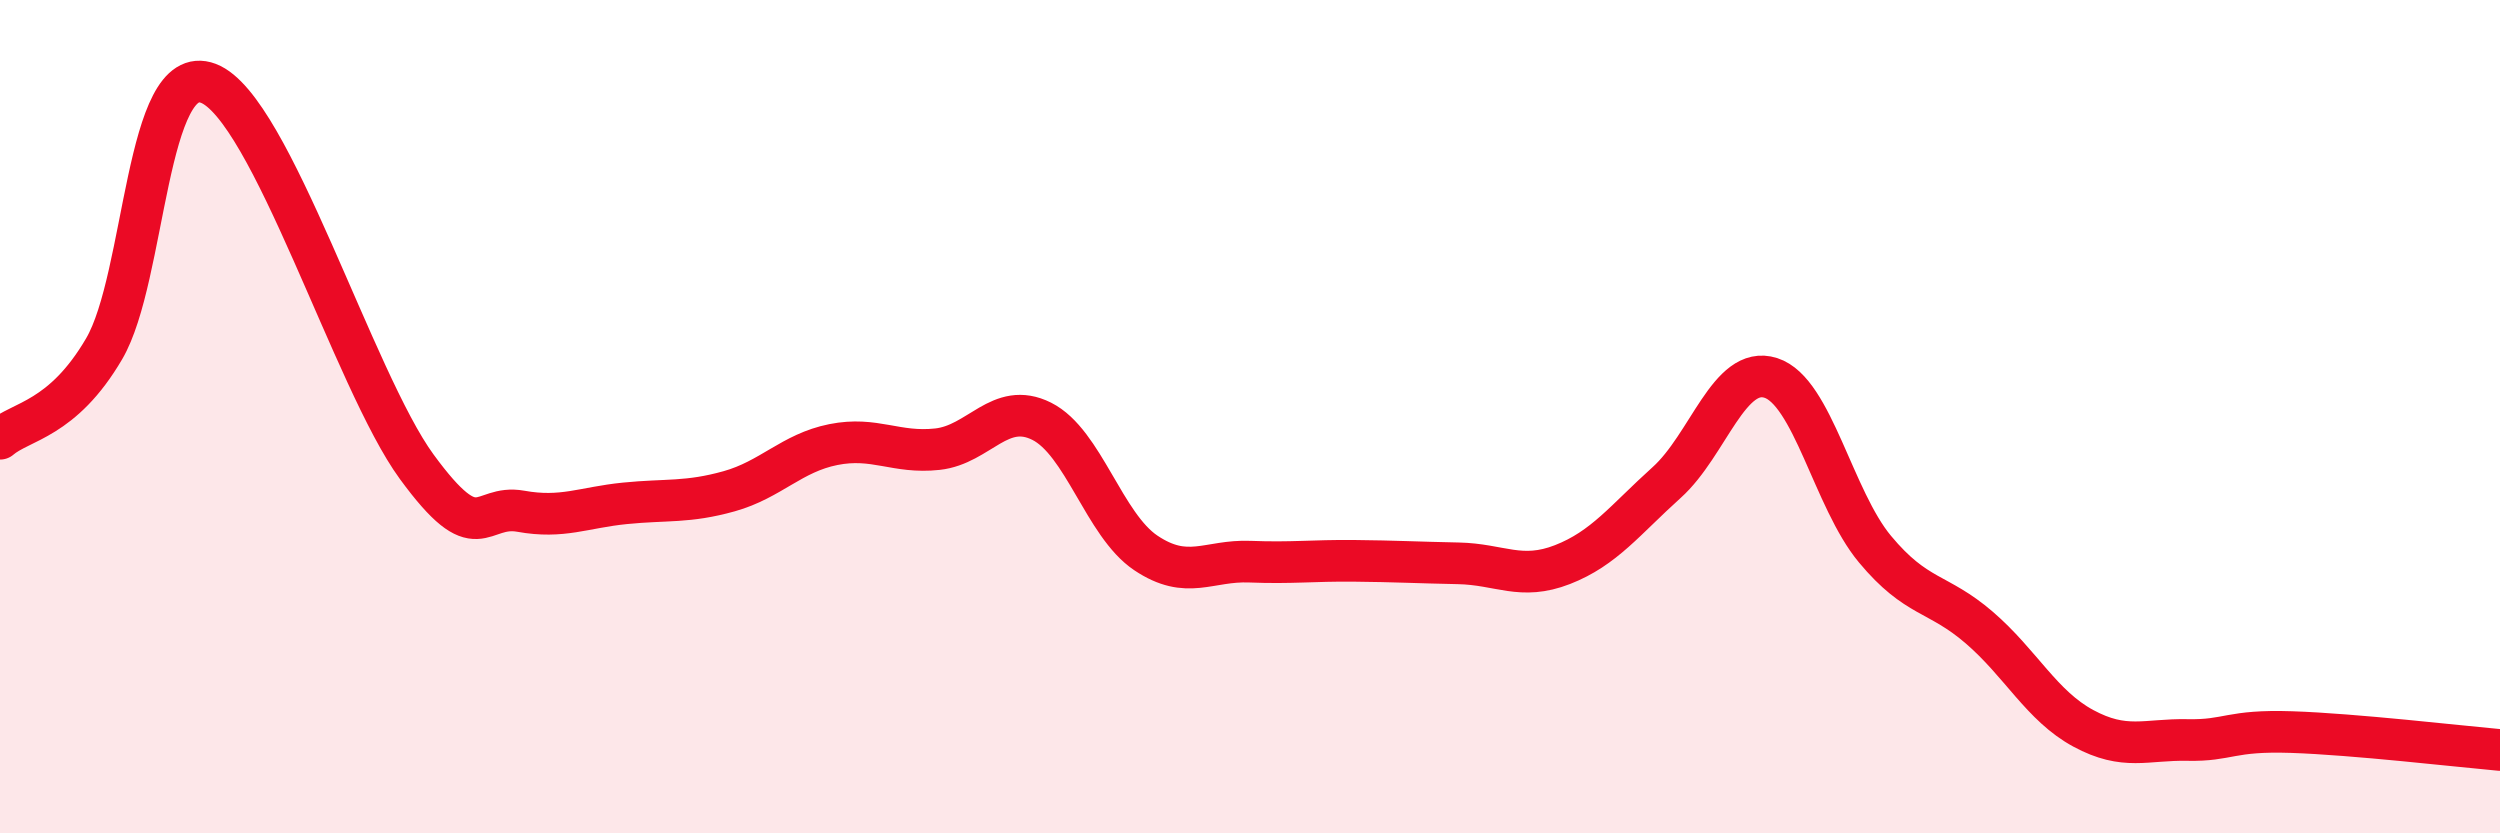 
    <svg width="60" height="20" viewBox="0 0 60 20" xmlns="http://www.w3.org/2000/svg">
      <path
        d="M 0,10.53 C 0.5,10.1 1.5,10.08 2.5,8.37 C 3.5,6.66 3.5,1.43 5,2 C 6.5,2.57 8.5,9.15 10,11.2 C 11.5,13.25 11.5,12.09 12.5,12.27 C 13.5,12.45 14,12.18 15,12.08 C 16,11.98 16.5,12.07 17.5,11.79 C 18.5,11.51 19,10.87 20,10.67 C 21,10.47 21.5,10.89 22.5,10.78 C 23.5,10.67 24,9.61 25,10.11 C 26,10.61 26.5,12.6 27.5,13.27 C 28.5,13.94 29,13.44 30,13.48 C 31,13.52 31.5,13.45 32.5,13.46 C 33.5,13.47 34,13.5 35,13.52 C 36,13.54 36.5,13.94 37.5,13.55 C 38.5,13.16 39,12.48 40,11.58 C 41,10.68 41.5,8.75 42.5,9.07 C 43.5,9.39 44,11.98 45,13.18 C 46,14.38 46.5,14.2 47.5,15.06 C 48.5,15.92 49,16.94 50,17.48 C 51,18.02 51.5,17.74 52.5,17.76 C 53.5,17.78 53.5,17.52 55,17.57 C 56.5,17.62 59,17.91 60,18L60 20L0 20Z"
        fill="#EB0A25"
        opacity="0.1"
        stroke-linecap="round"
        stroke-linejoin="round"
      />
      <path
        d="M 0,10.53 C 0.5,10.1 1.5,10.08 2.5,8.37 C 3.5,6.66 3.5,1.43 5,2 C 6.5,2.57 8.5,9.15 10,11.2 C 11.5,13.25 11.5,12.09 12.5,12.27 C 13.5,12.45 14,12.18 15,12.08 C 16,11.98 16.5,12.07 17.5,11.79 C 18.5,11.51 19,10.87 20,10.67 C 21,10.47 21.5,10.89 22.5,10.78 C 23.5,10.67 24,9.61 25,10.11 C 26,10.61 26.5,12.6 27.5,13.27 C 28.5,13.94 29,13.44 30,13.48 C 31,13.52 31.5,13.45 32.5,13.46 C 33.5,13.47 34,13.5 35,13.52 C 36,13.54 36.5,13.94 37.5,13.55 C 38.5,13.16 39,12.48 40,11.58 C 41,10.68 41.5,8.75 42.5,9.07 C 43.5,9.39 44,11.98 45,13.18 C 46,14.38 46.5,14.2 47.5,15.06 C 48.5,15.92 49,16.94 50,17.48 C 51,18.02 51.5,17.74 52.5,17.76 C 53.5,17.78 53.5,17.52 55,17.57 C 56.5,17.62 59,17.91 60,18"
        stroke="#EB0A25"
        stroke-width="1"
        fill="none"
        stroke-linecap="round"
        stroke-linejoin="round"
      />
    </svg>
  